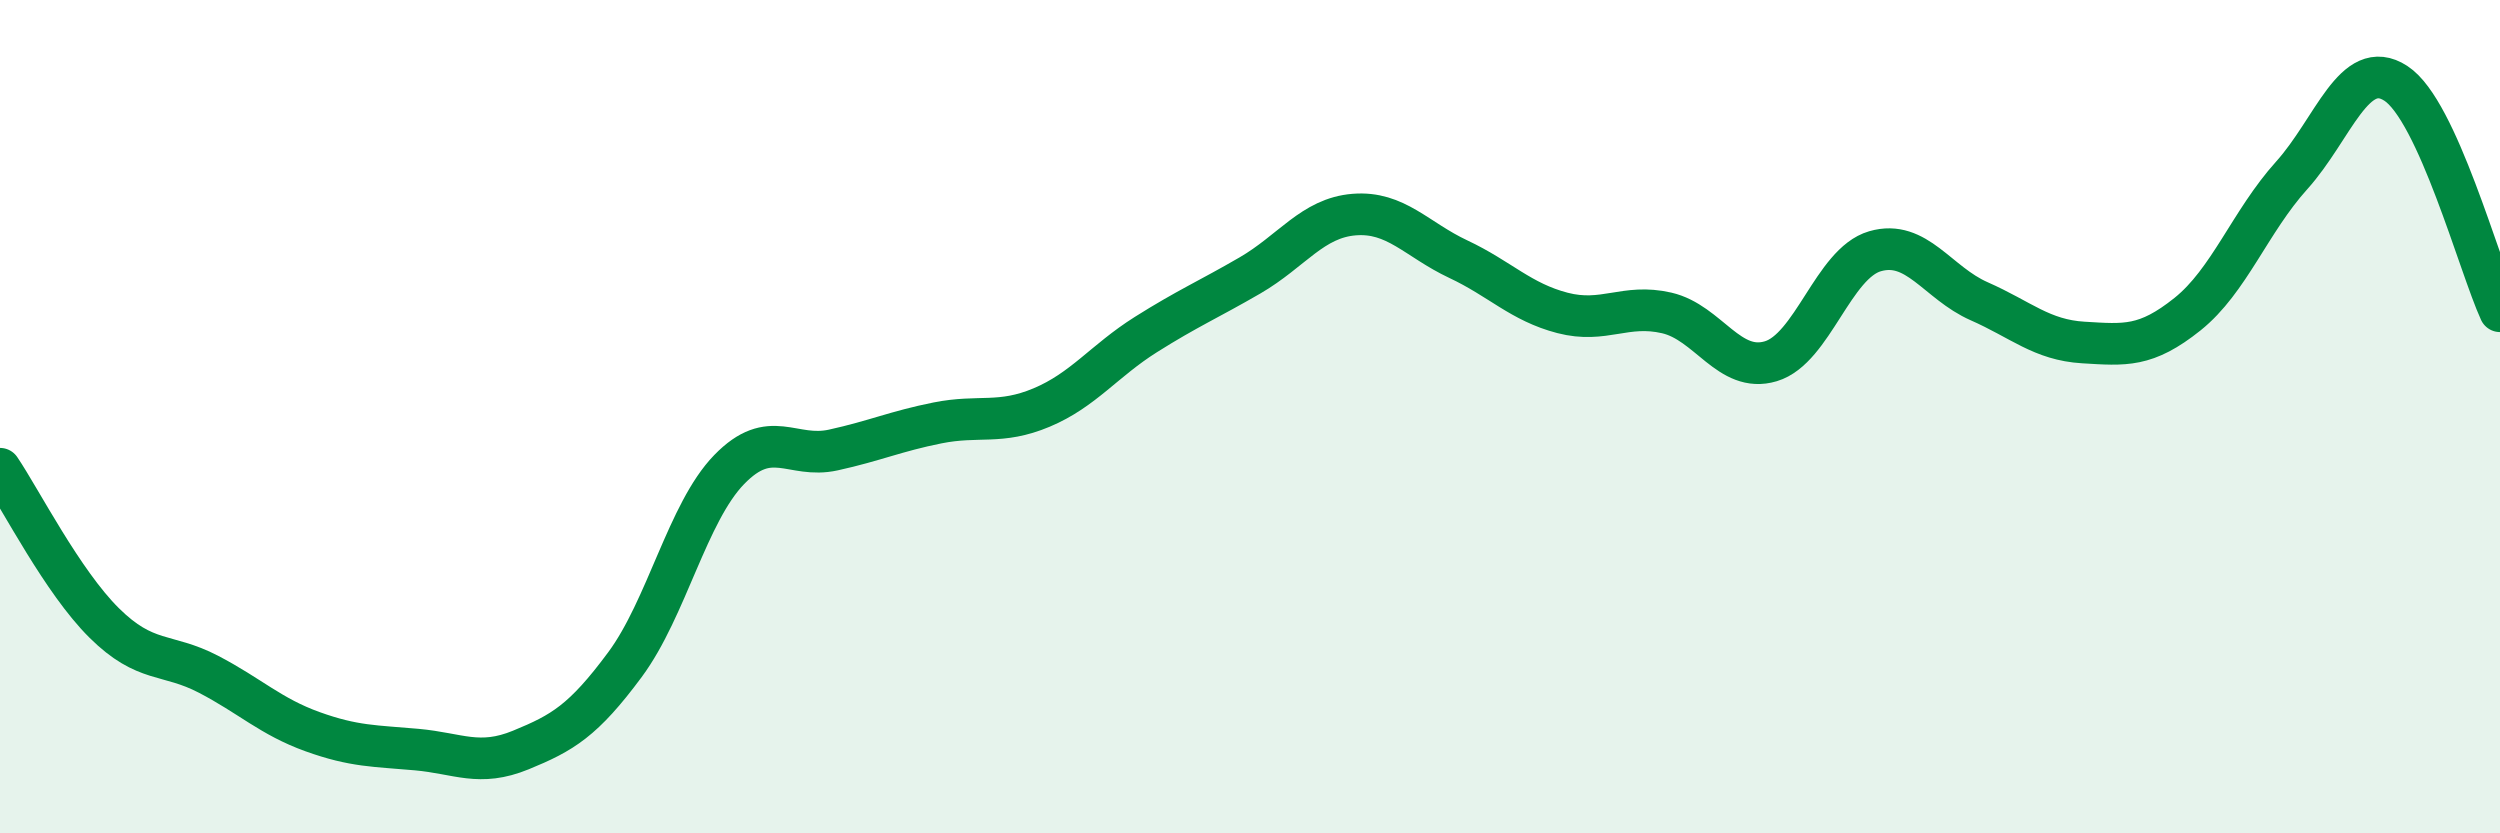 
    <svg width="60" height="20" viewBox="0 0 60 20" xmlns="http://www.w3.org/2000/svg">
      <path
        d="M 0,11.25 C 0.5,11.99 1.5,13.96 2.5,14.95 C 3.5,15.94 4,15.66 5,16.18 C 6,16.7 6.5,17.2 7.5,17.56 C 8.5,17.92 9,17.9 10,17.99 C 11,18.08 11.5,18.41 12.5,18 C 13.5,17.59 14,17.3 15,15.95 C 16,14.6 16.5,12.3 17.5,11.27 C 18.5,10.24 19,11.02 20,10.8 C 21,10.58 21.5,10.35 22.5,10.15 C 23.5,9.95 24,10.2 25,9.78 C 26,9.36 26.5,8.66 27.5,8.03 C 28.5,7.4 29,7.19 30,6.61 C 31,6.03 31.5,5.23 32.5,5.15 C 33.5,5.07 34,5.75 35,6.22 C 36,6.69 36.5,7.25 37.5,7.51 C 38.5,7.77 39,7.28 40,7.51 C 41,7.74 41.5,8.97 42.5,8.67 C 43.5,8.37 44,6.32 45,6.03 C 46,5.74 46.5,6.79 47.5,7.23 C 48.5,7.67 49,8.16 50,8.22 C 51,8.28 51.5,8.34 52.5,7.54 C 53.5,6.74 54,5.32 55,4.21 C 56,3.1 56.5,1.35 57.5,2 C 58.5,2.65 59.5,6.38 60,7.47L60 20L0 20Z"
        fill="#008740"
        opacity="0.1"
        stroke-linecap="round"
        stroke-linejoin="round"
      />
      <path
        d="M 0,11.25 C 0.5,11.99 1.5,13.96 2.5,14.95 C 3.5,15.94 4,15.66 5,16.18 C 6,16.7 6.5,17.2 7.5,17.56 C 8.5,17.92 9,17.9 10,17.99 C 11,18.08 11.5,18.41 12.5,18 C 13.5,17.59 14,17.3 15,15.95 C 16,14.6 16.5,12.3 17.5,11.27 C 18.5,10.24 19,11.02 20,10.8 C 21,10.58 21.5,10.35 22.5,10.15 C 23.5,9.95 24,10.2 25,9.78 C 26,9.36 26.5,8.66 27.5,8.03 C 28.5,7.4 29,7.19 30,6.61 C 31,6.03 31.5,5.23 32.5,5.15 C 33.5,5.07 34,5.75 35,6.22 C 36,6.69 36.5,7.25 37.5,7.51 C 38.5,7.77 39,7.28 40,7.51 C 41,7.74 41.5,8.97 42.5,8.67 C 43.5,8.37 44,6.32 45,6.03 C 46,5.74 46.5,6.79 47.5,7.23 C 48.5,7.67 49,8.16 50,8.22 C 51,8.28 51.5,8.34 52.5,7.54 C 53.5,6.74 54,5.32 55,4.21 C 56,3.1 56.5,1.35 57.5,2 C 58.5,2.65 59.5,6.38 60,7.47"
        stroke="#008740"
        stroke-width="1"
        fill="none"
        stroke-linecap="round"
        stroke-linejoin="round"
      />
    </svg>
  